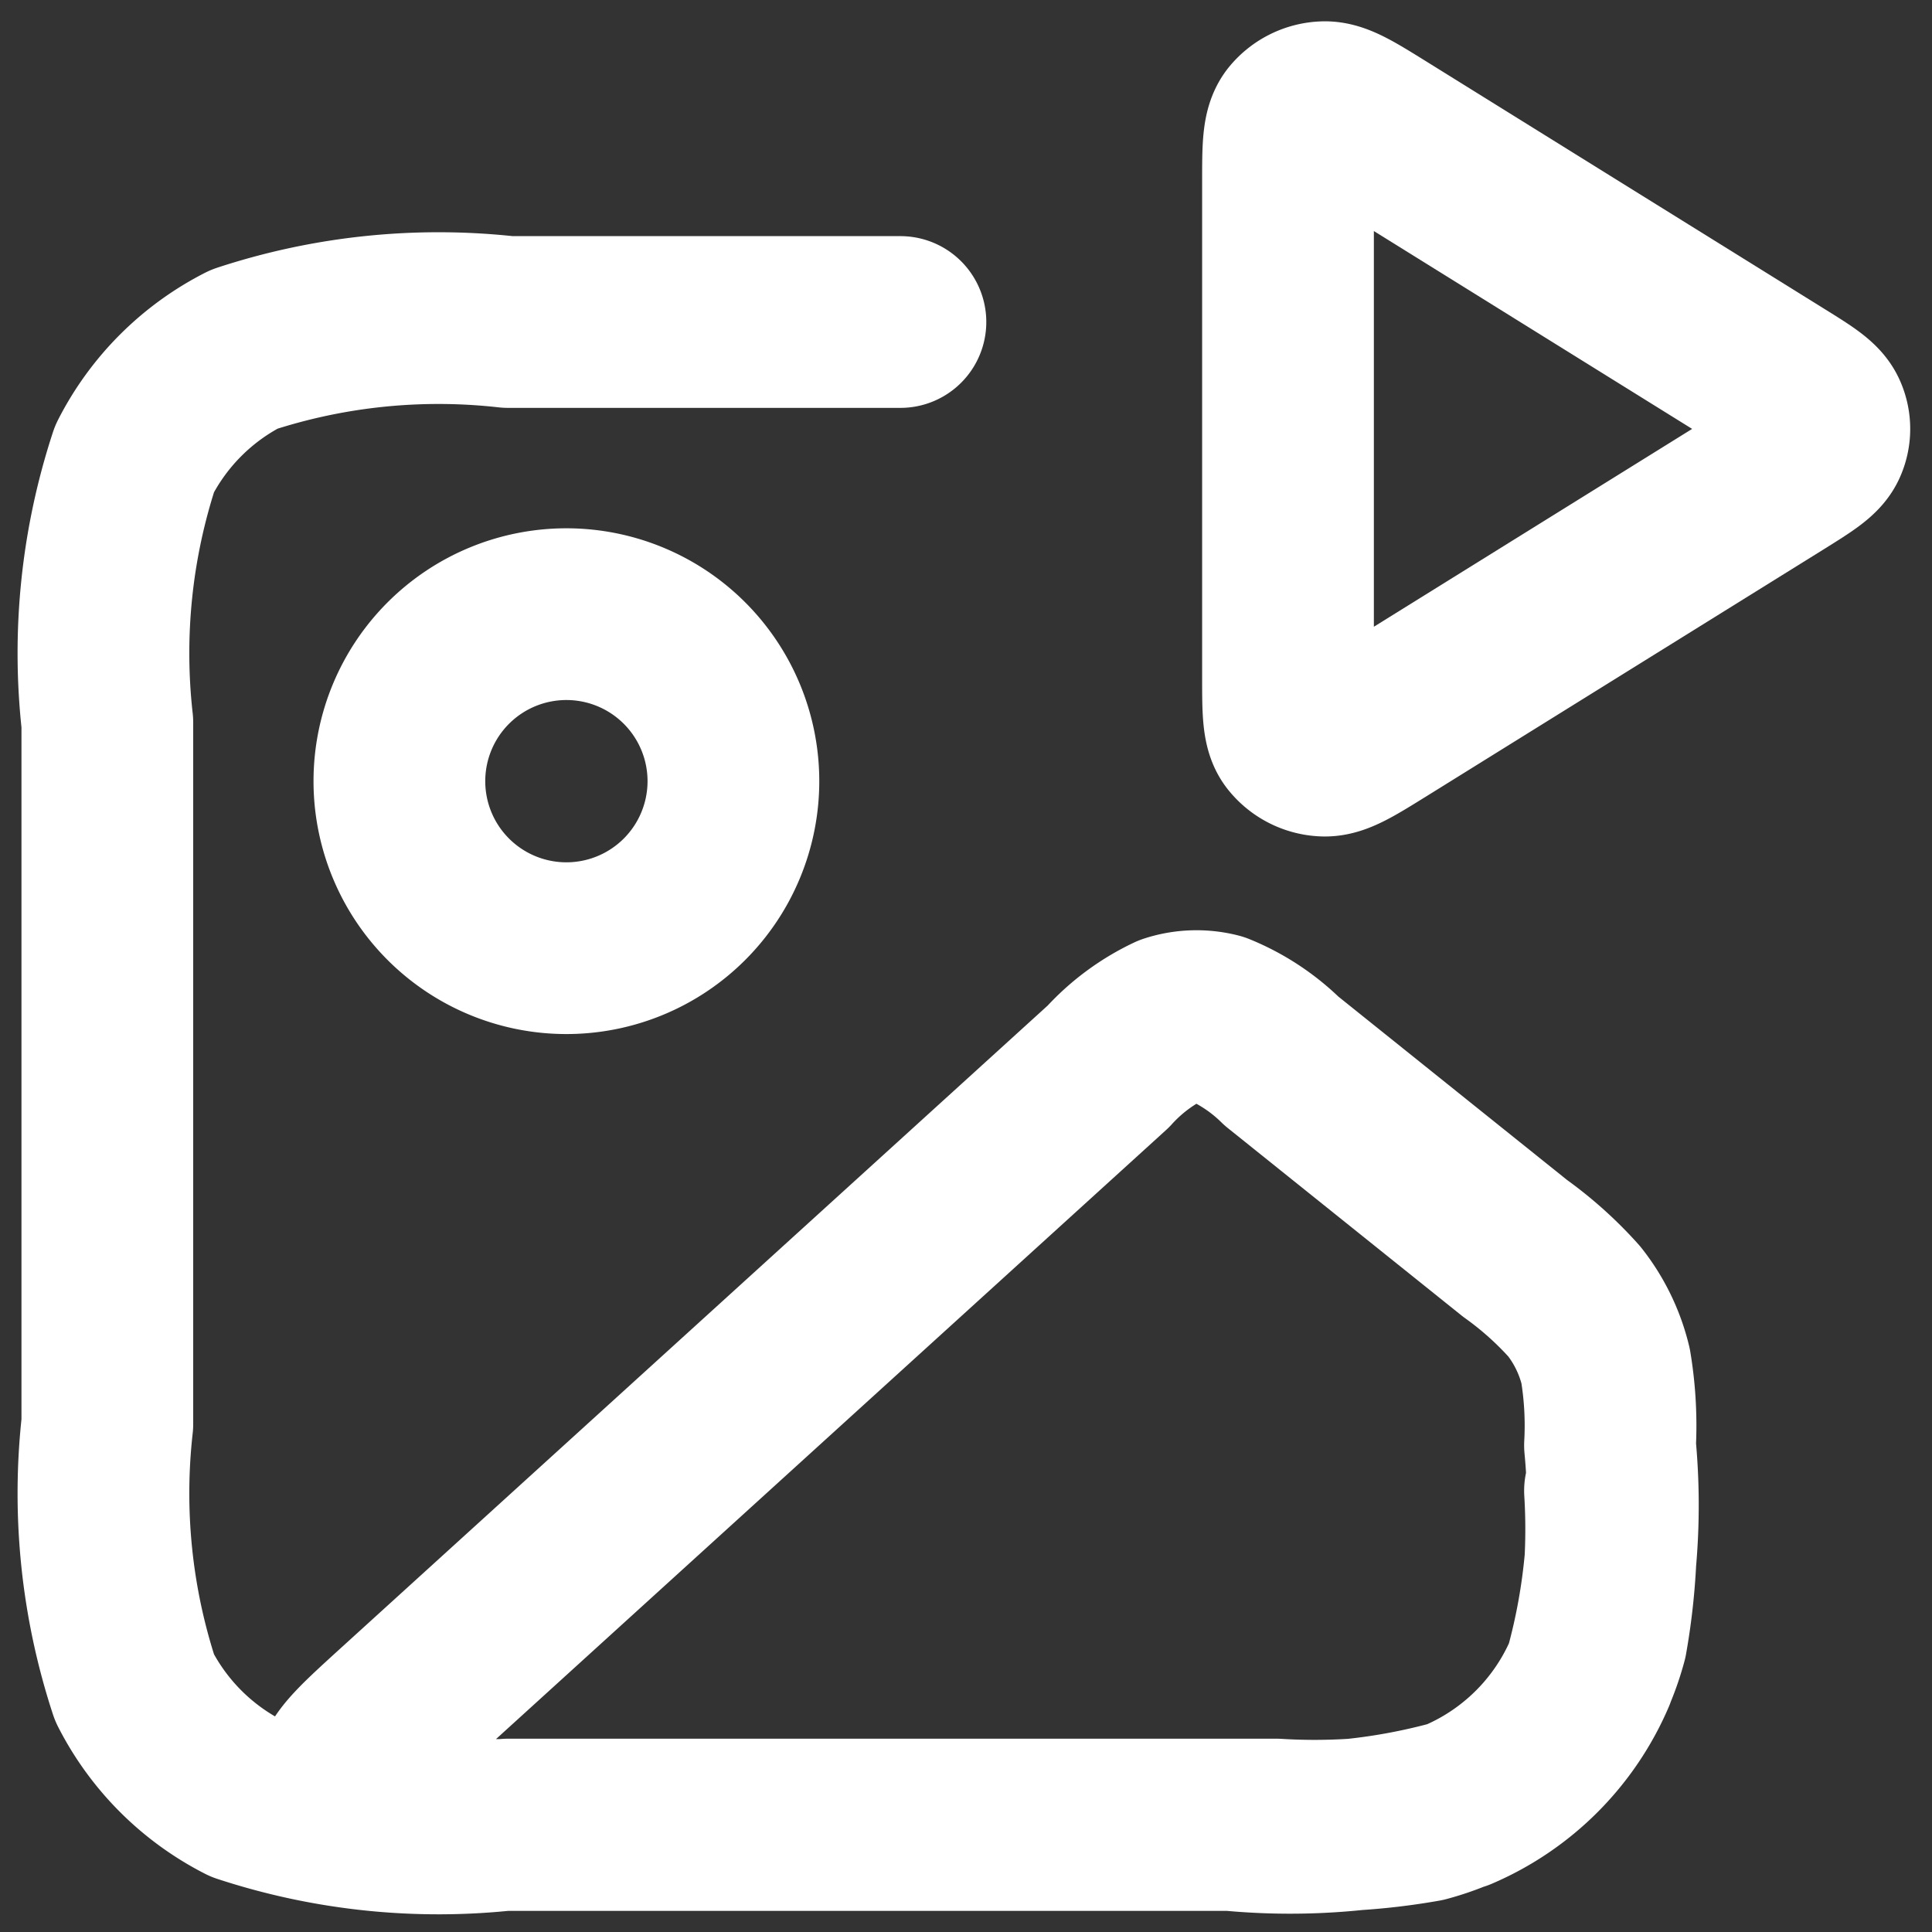 <svg xmlns="http://www.w3.org/2000/svg" xmlns:xlink="http://www.w3.org/1999/xlink" width="18" height="18" viewBox="0 0 18 18">
  <rect x="0" y="0" width="18" height="18" fill="#333333" stroke="none"/>
  <defs>
    <clipPath id="clip-path">
      <rect id="Rectangle_34179" data-name="Rectangle 34179" width="18" height="18" transform="translate(37 96)" fill="#fff" stroke="#fff" stroke-width="1"/>
    </clipPath>
  </defs>
  <g id="icon_itv" transform="translate(-37 -96)" clip-path="url(#clip-path)">
    <path id="Path_2747" data-name="Path 2747" d="M10.389,82.842H6.733a5.8,5.8,0,0,0-2.459.254,2.333,2.333,0,0,0-1.02,1.02A5.8,5.8,0,0,0,3,86.575v6.533a5.8,5.8,0,0,0,.254,2.459,2.335,2.335,0,0,0,1.02,1.02,5.8,5.8,0,0,0,2.459.254h7.156a5.86,5.86,0,0,0,1.382-.079,2.334,2.334,0,0,0,1.65-1.65A5.849,5.849,0,0,0,17,93.731M8.833,87.12a1.556,1.556,0,1,1-1.556-1.556A1.556,1.556,0,0,1,8.833,87.12Zm3.492,2.659L5.746,95.759c-.37.337-.555.5-.571.65a.389.389,0,0,0,.13.336c.11.1.36.1.86.1h7.3a5.811,5.811,0,0,0,2.119-.188,2.332,2.332,0,0,0,1.228-1.227A5.815,5.815,0,0,0,17,93.308a3.375,3.375,0,0,0-.041-.74,1.557,1.557,0,0,0-.291-.6,3.371,3.371,0,0,0-.552-.495L13.94,89.728a1.848,1.848,0,0,0-.6-.395.778.778,0,0,0-.433.014A1.848,1.848,0,0,0,12.326,89.778Z" transform="translate(35 16.158)" fill="none" stroke="#fff" stroke-linecap="round" stroke-linejoin="round" stroke-width="1.6"/>
    <path id="Path_2480" data-name="Path 2480" d="M5,3.566c0-.319,0-.479.071-.567a.36.36,0,0,1,.26-.13c.118-.007.26.082.545.259l3.7,2.3c.235.146.353.219.394.312a.308.308,0,0,1,0,.252c-.041.092-.159.165-.394.312l-3.7,2.3c-.285.177-.427.266-.545.259a.36.36,0,0,1-.26-.13C5,8.651,5,8.492,5,8.172Z" transform="translate(44 94.13)" fill="none" stroke="#fff" stroke-linecap="round" stroke-linejoin="round" stroke-width="1.6"/>
  </g>
</svg>
